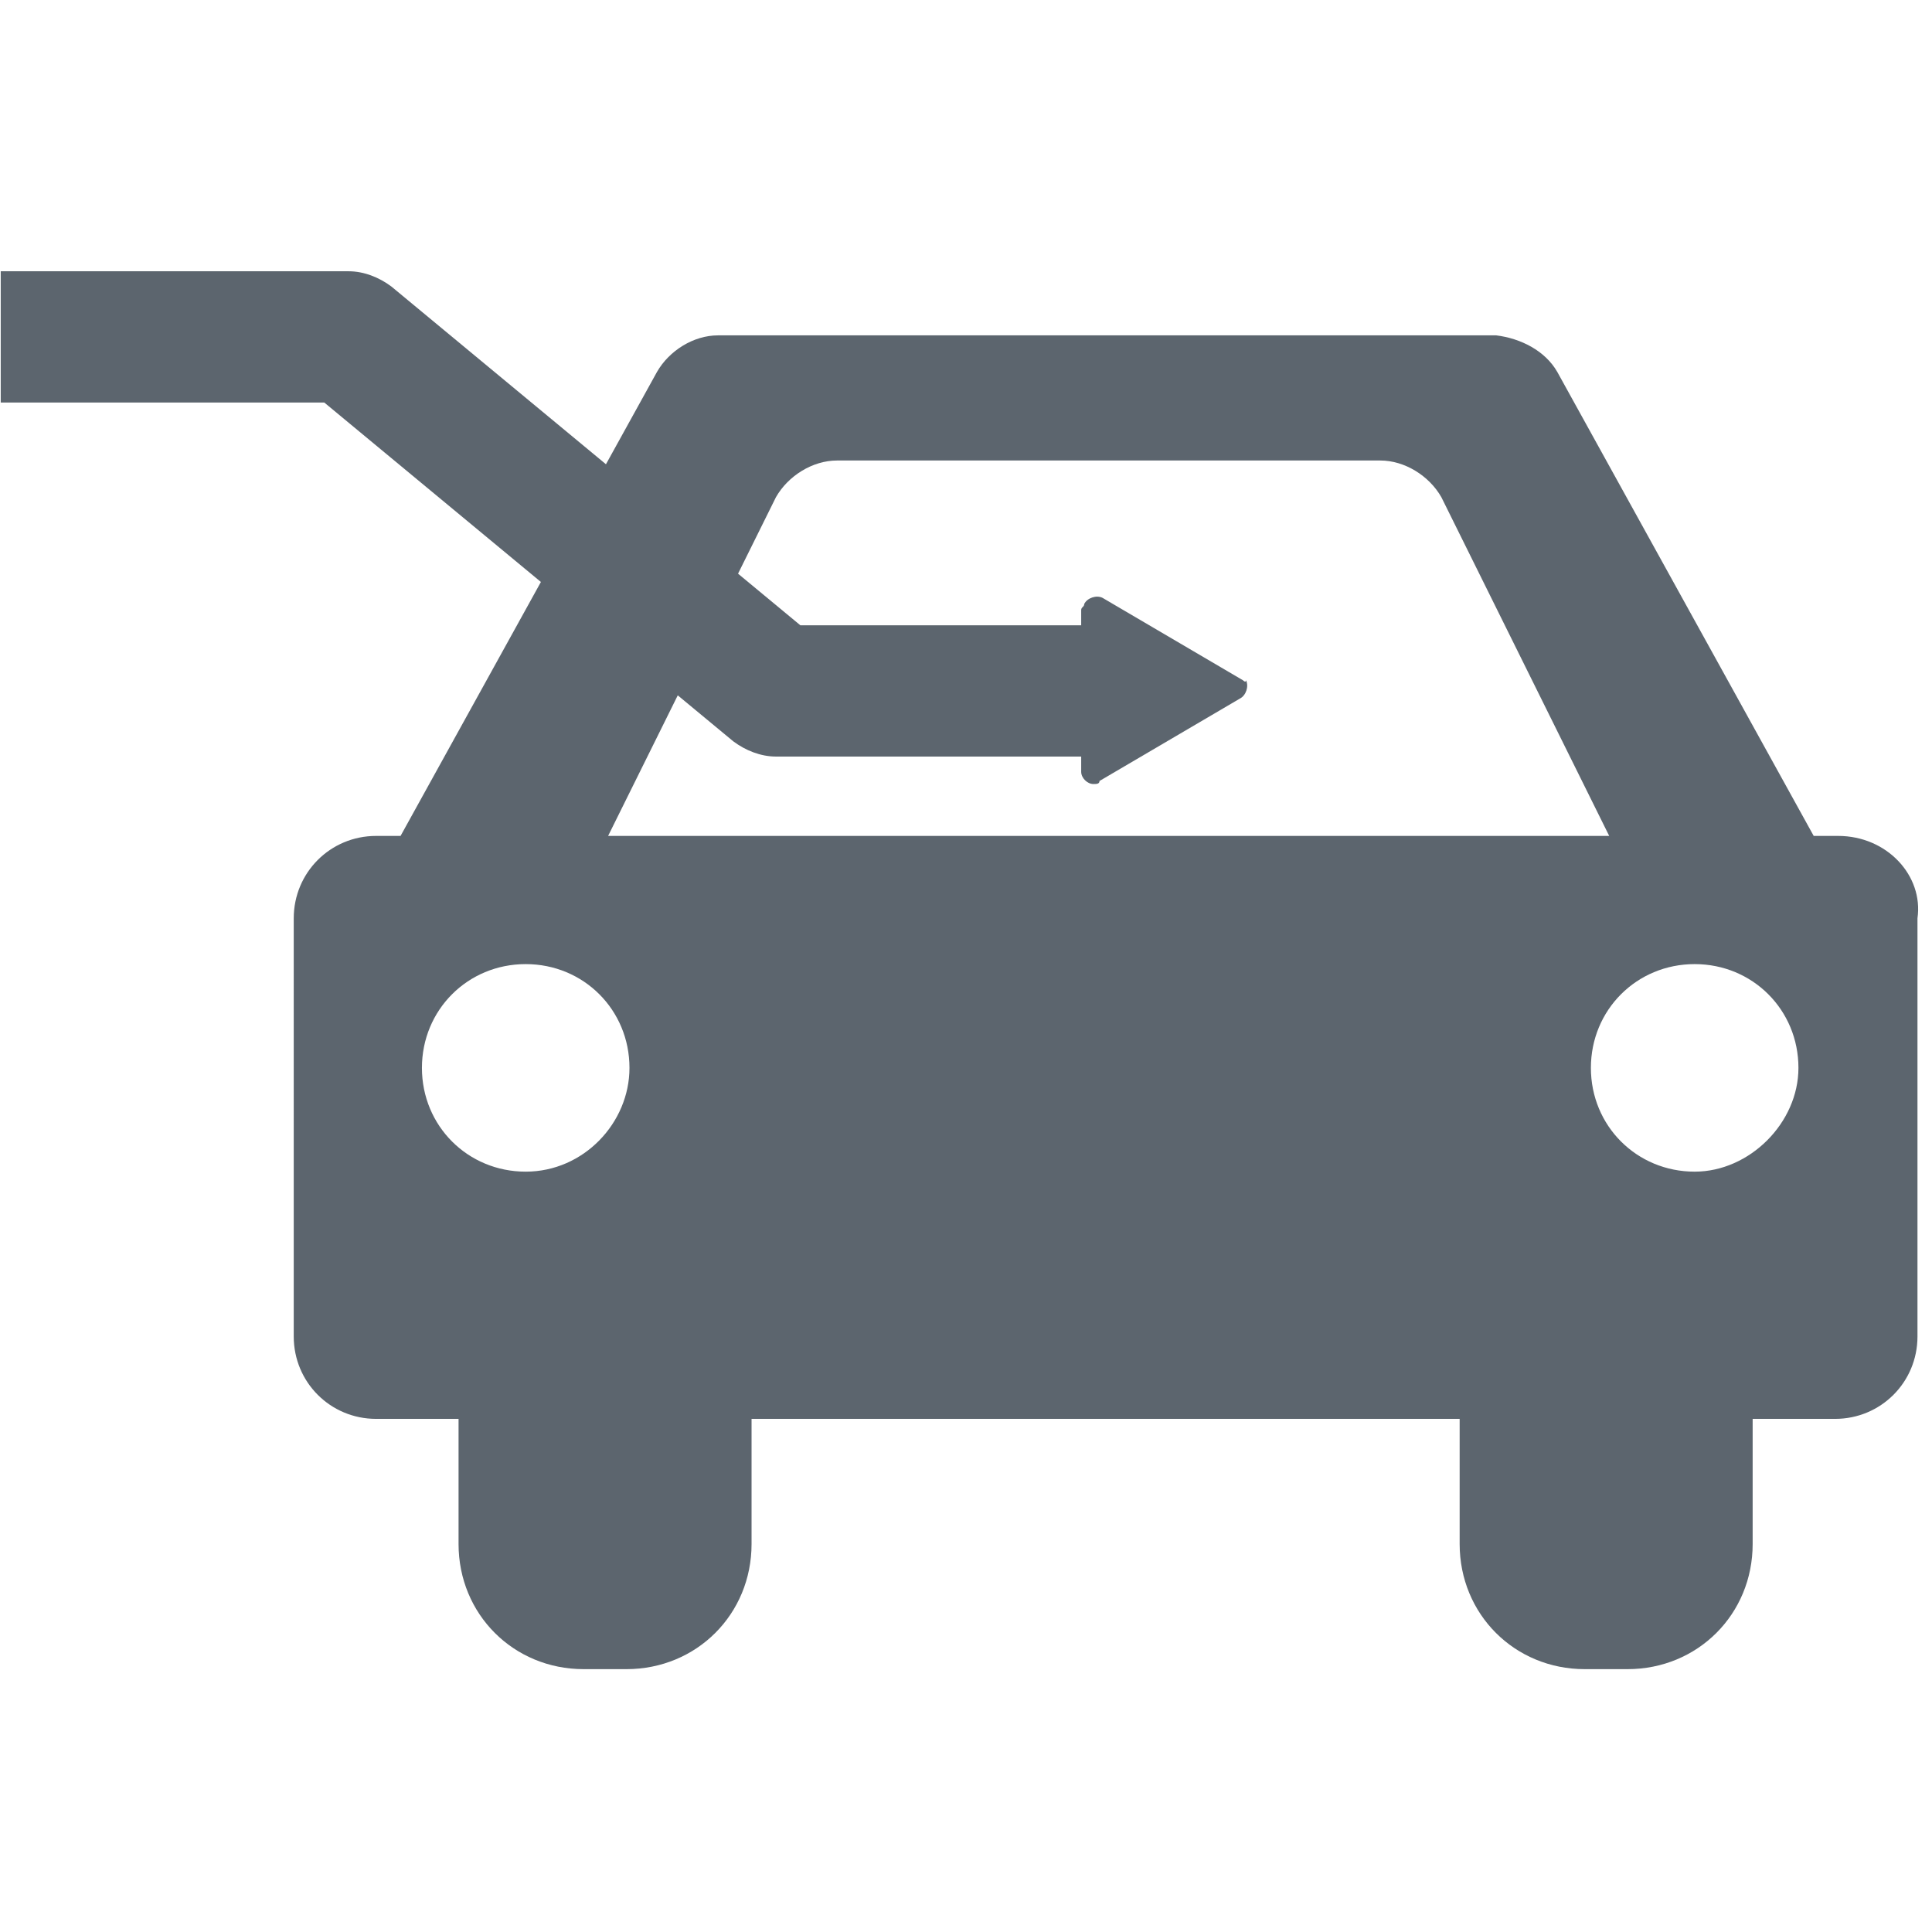 <svg xmlns="http://www.w3.org/2000/svg" id="Ebene_1" x="0px" y="0px" viewBox="0 0 63.3 63.3" style="enable-background:new 0 0 63.3 63.3;" xml:space="preserve">
<style type="text/css">
	.st0{fill:#5C656E;}
</style>
    <g id="Gruppe_170" transform="translate(-111.676 -161.212)">
	<g id="Gruppe_165">
		<path id="Icon_map-car-rental" class="st0" d="M171.9,188.6h-0.8l-8.4-15.2c-0.4-0.7-1.2-1.1-2-1.2h-25.5c-0.8,0-1.6,0.5-2,1.2    l-8.4,15.2h-0.8c-1.5,0-2.7,1.2-2.7,2.7V205c0,1.5,1.2,2.7,2.7,2.7h2.7v4.1c0,2.3,1.8,4.1,4.1,4.1h1.4c2.3,0,4.1-1.8,4.1-4.1v-4.1    h23.2v4.1c0,2.3,1.8,4.1,4.1,4.1h1.4c2.3,0,4.1-1.8,4.1-4.1v-4.1h2.7c1.5,0,2.7-1.2,2.7-2.7v-13.7    C174.7,189.9,173.5,188.6,171.9,188.6L171.9,188.6z M128.9,199.6c-1.9,0-3.4-1.5-3.4-3.4c0-1.9,1.5-3.4,3.4-3.4    c1.9,0,3.4,1.5,3.4,3.4l0,0C132.3,198,130.8,199.6,128.9,199.6z M131.6,188.6l5.5-11.1c0.4-0.7,1.2-1.2,2-1.2h17.8    c0.8,0,1.6,0.5,2,1.2l5.5,11.1H131.6z M167.2,199.6c-1.9,0-3.4-1.5-3.4-3.4s1.5-3.4,3.4-3.4c1.9,0,3.4,1.5,3.4,3.4l0,0    C170.6,198,169,199.6,167.2,199.6L167.2,199.6z"></path>
	</g>
        <path id="Pfad_138" class="st0" d="M147.1,186h-10c-0.5,0-1-0.2-1.4-0.5l-13.4-11.1h-10.6v-4.3h11.4c0.5,0,1,0.2,1.4,0.5l13.4,11.1   h9.3V186z"></path>
        <path id="Pfad_139" class="st0" d="M152.4,183.5l-4.6-2.7c-0.2-0.1-0.5,0-0.6,0.2c0,0.1-0.1,0.1-0.1,0.2v5.3c0,0.2,0.2,0.4,0.4,0.4   c0.1,0,0.2,0,0.2-0.1l4.6-2.7c0.2-0.1,0.3-0.4,0.2-0.6C152.5,183.6,152.4,183.5,152.4,183.5z"></path>
</g>
</svg>